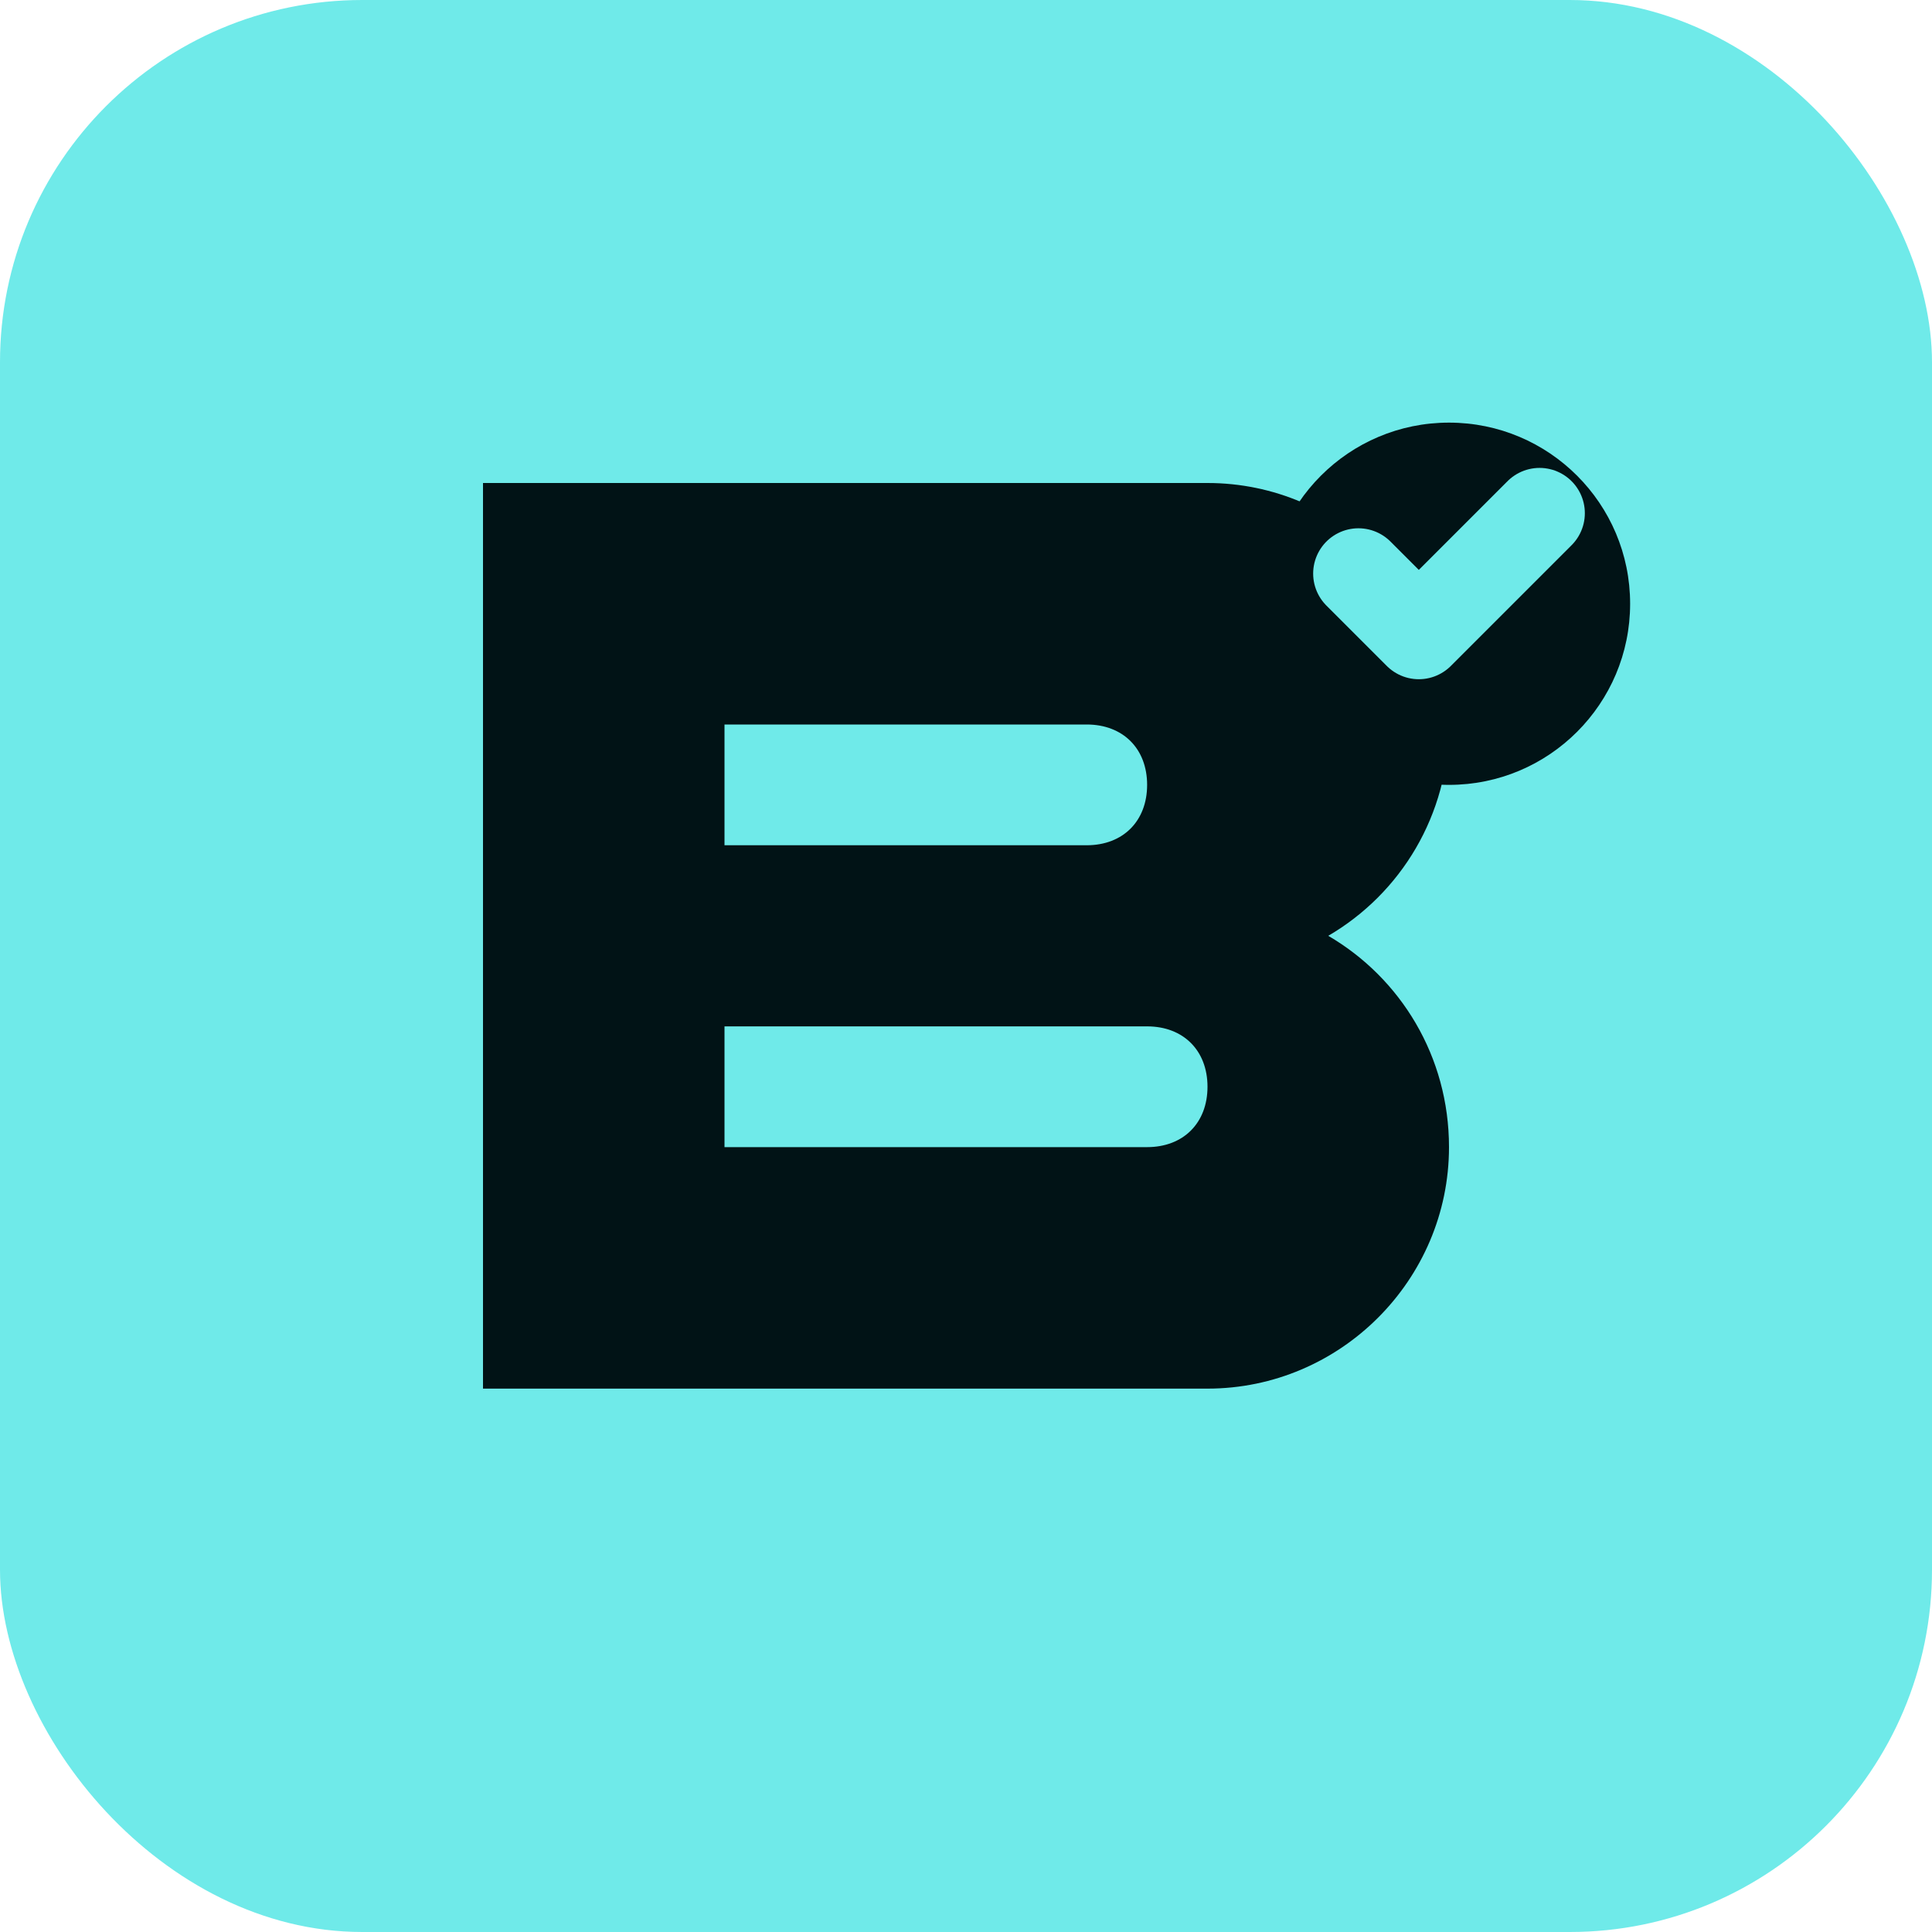 <svg width="32" height="32" viewBox="0 0 32 32" fill="none" xmlns="http://www.w3.org/2000/svg">
    <rect width="32" height="32" rx="6" fill="#6FEAE9"/>
    <path d="M8 24V8h12c2.2 0 4 1.8 4 4v0c0 1.5-.8 2.8-2 3.5c1.2.7 2 2 2 3.5v0c0 2.2-1.8 4-4 4H8z" fill="#011316"/>
    <path d="M12 12h6c.6 0 1 .4 1 1v0c0 .6-.4 1-1 1h-6V12z" fill="#6FEAE9"/>
    <path d="M12 17h7c.6 0 1 .4 1 1v0c0 .6-.4 1-1 1h-7v-2z" fill="#6FEAE9"/>
    <circle cx="24" cy="10" r="3" fill="#011316"/>
    <path d="M22.5 9.5L23.5 10.5L25.5 8.5" stroke="#6FEAE9" stroke-width="1.5" stroke-linecap="round" stroke-linejoin="round"/>
</svg>

